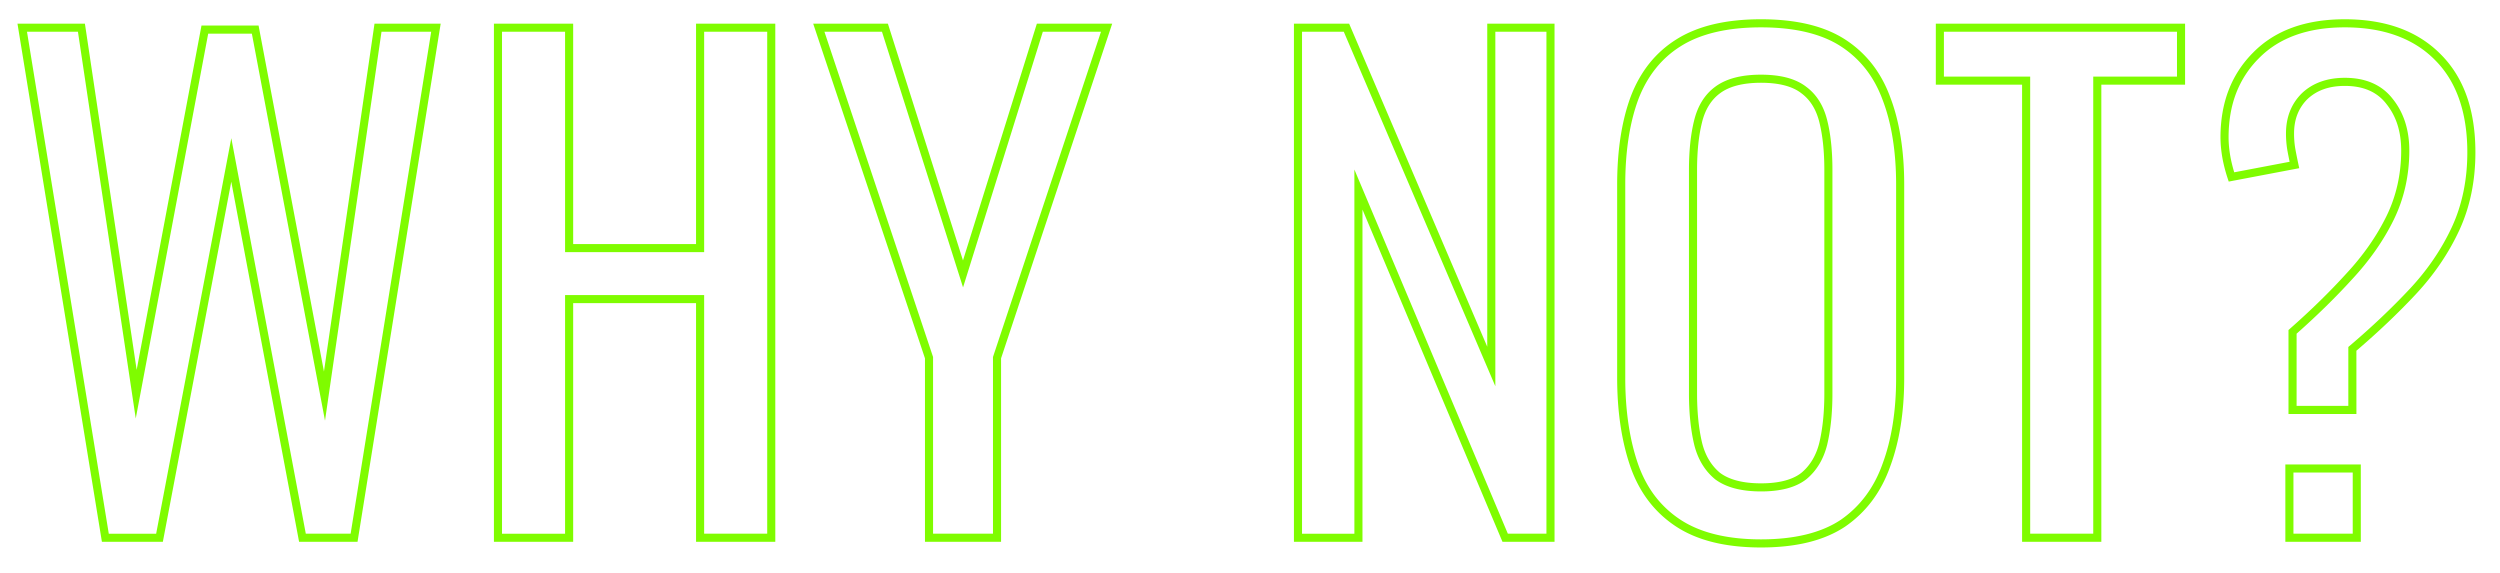 <?xml version="1.0" encoding="UTF-8"?> <svg xmlns="http://www.w3.org/2000/svg" id="Layer_1" data-name="Layer 1" viewBox="0 0 12341.11 2830.98"><defs><style>.cls-1{fill:#7ffc00;}</style></defs><path class="cls-1" d="M8693.07,2702.57c-86.16,0-164.88-8.56-234-25.44-69.76-17-131.71-43-184.14-77.28a548.87,548.87,0,0,1-135.46-125c-37.37-48.58-67.66-105.07-90-167.89l0-.1C8005.38,2181,7983,2032.35,7983,1865.09V910.81c0-167.37,22.37-313,66.5-432.75l.07-.18C8073,416.14,8103.86,361,8141.24,314a529,529,0,0,1,134-119.45h0c52.41-33.16,114.33-58.33,184-74.83,69.05-16.34,147.73-24.63,233.84-24.63s164.55,8.29,233.1,24.64c69.24,16.51,130.42,41.72,181.83,74.92a542.3,542.3,0,0,1,133.1,121c36.84,47,66.87,101.59,89.24,162.29C9376.56,597.8,9400,743.42,9400,910.81v957.38c0,165.24-23.41,311.84-69.57,435.74-22.33,62.71-52.3,119.37-89.07,168.4a567.54,567.54,0,0,1-132.88,127.25l-.24.16c-51.43,34.29-112.64,60.33-181.93,77.38C8857.72,2694,8779.24,2702.57,8693.07,2702.57Zm-605.95-409c21,58.85,49.23,111.63,84,156.88a509.13,509.13,0,0,0,125.64,115.9c97.77,63.85,231.09,96.22,396.28,96.22s297.28-32.32,393-96.07c95.37-65.63,164.95-158.52,206.8-276.09l.1-.29c44.55-119.45,67.13-261.43,67.13-422V910.81c0-162.53-22.56-303.39-67-418.65l-.11-.29C9272,435,9244,384.05,9209.66,340.32a502.45,502.45,0,0,0-123.33-112.11c-95.73-61.82-228-93.17-393.26-93.17s-298.7,31.38-396.52,93.27l-.09.05c-95.19,59.5-165.66,148.17-209.46,263.57-42.48,115.33-64,256.27-64,418.88v954.28C8023,2027.82,8044.56,2172,8087.12,2293.62Zm3566.92,381h-372.55V2292.72H11654Zm-332.6-40h292.65v-302h-292.65Zm-948.33,40H9981.92V417.9H9556.07v-301h1230.46v301h-413.42Zm-351.24-40h311.29V378h413.43V156.8H9596V378h425.85Zm-2348,40h-257l-5.15-12.22L6725.79,1034.53V2674.59H6387.44V116.85h272.5l5.18,12.12,676.59,1582.64V116.85h332.14Zm-230.52-40H7633.9V156.8H7381.66V1906.67L7343.32,1817,6633.57,156.8H6427.38V2634.64h258.46V836.83Zm-2501.63,40H4566.05V1768.86L4023.11,143.15l-8.78-26.3h368.72l4.42,13.94,366.25,1154.85L5118.4,116.85h371.86l-8.72,26.27L4941.7,1768.85Zm-335.7-40h295.75V1762.39l1-3.07L5434.9,156.8H5147.79L4772.94,1358.15,4754,1418.77l-19.19-60.53-381-1201.44h-284L4605,1759.29l1,3.08Zm-778.8,40H3436V1496.51H2829.41V2674.59h-391.2V116.85h391.2V1204.79H3436V116.85h391.2Zm-351.25-40h311.3V156.8H3476V1244.73H2789.46V156.8h-311.3V2634.64h311.3V1456.56H3476Zm-1711.06,40H1476.42l-3.06-16.28L1141.65,897,807,2658.34l-3.09,16.25H503.08l-2.73-16.76L86.26,116.85H419.15l2.55,17L674.63,1825.93l320-1699.75h281.79L1599.2,1834.05l249.51-1717.2H2175.4Zm-255.34-40h221.3L2128.53,156.8H1883.27L1621.55,1958.1l-17.19,118.31-22.21-117.47L1243.31,166.12H1027.75L692,1949.6l-21.89,116.28L384.73,156.8H133.24L537,2634.64H770.85L1122.12,785.86l19.7-103.73,19.55,103.76Zm7183.52-208.72c-48.11,0-91.38-4.92-128.6-14.64-38.1-9.93-71-25.18-97.86-45.3l-.74-.58c-50.84-42-85.51-100-103.05-172.34l0-.13c-16.85-71.63-25.4-155.79-25.4-250.13V839.32c0-94.42,8.57-176.57,25.46-244.15,17.62-72.64,52.53-128.69,103.76-166.59h0c26.83-20.13,59.76-35.37,97.86-45.31,37.22-9.71,80.49-14.64,128.6-14.64s91.16,4.93,127.9,14.65c37.58,10,69.73,25.22,95.55,45.37,51.16,37.9,86,93.91,103.66,166.48h0c16.9,67.59,25.46,149.75,25.46,244.19V1942.8c0,94.35-8.54,178.51-25.4,250.13l0,.13c-17.54,72.36-52.21,130.34-103,172.34l-.41.33c-25.86,20.24-58.09,35.56-95.78,45.54C8784.23,2421,8741.2,2425.92,8693.07,2425.92ZM8491,2334.3c46,34.29,114,51.67,202.12,51.67s155-17.34,198.86-51.55c43.91-36.36,74-87.06,89.44-150.72,16.15-68.61,24.33-149.66,24.33-240.9V839.32c0-91.18-8.17-170.08-24.28-234.5l0-.14c-15.37-63.39-45.25-111.86-88.82-144.06l-.44-.34c-43.84-34.3-110.81-51.7-199.06-51.7s-156.53,17.48-202.49,52l-.12.08c-43.57,32.2-73.45,80.67-88.81,144.06l0,.14c-16.1,64.43-24.27,143.33-24.27,234.5V1942.8c0,91.21,8.18,172.25,24.31,240.86C8417.06,2247.26,8447.11,2297.94,8491,2334.3Zm3141.33-290.71H11297V1629.14l6.77-6c102.55-90.24,196.14-181.75,278.18-272l.16-.18c83.23-89.32,150.09-185,198.72-284.25,48.15-98.3,72.57-207.25,72.57-323.81,0-46.4-6.22-89.32-18.48-127.56a315.69,315.69,0,0,0-54.81-102.35l-.24-.31a214.69,214.69,0,0,0-84.68-66.2c-34.07-14.88-74.52-22.42-120.22-22.42-39,0-74.32,5.62-105.15,16.7a224.27,224.27,0,0,0-79.82,49.1,216.31,216.31,0,0,0-49,74.57c-11,28.1-16.51,59.91-16.51,94.55a453.79,453.79,0,0,0,5.92,74.26c4.08,22.44,9.26,48.34,15.39,77l4.28,20-348.08,66.14-5.52-16.57a753,753,0,0,1-25.54-99l0-.21c-6.39-36.19-9.63-70.82-9.63-102.94,0-85,13.52-163.19,40.19-232.52,26.78-69.64,67.5-132.09,121-185.63,53.66-54.71,119.16-96.3,194.67-123.61,74.89-27.09,161.62-40.83,257.8-40.83,100.31,0,191,14.53,269.5,43.18,79.09,28.85,148,72.79,204.71,130.57,56.76,56.79,99.91,126.49,128.23,207.18,28.07,80,42.31,172.94,42.31,276.27,0,141.11-26.77,270.47-79.56,384.5-52.46,113.31-124.76,219.66-214.9,316.09-87.3,93.38-185.85,187-293,278.45Zm-295.3-39.95h255.35V1712.86l7-6c108.74-92.32,208.57-187,296.74-281.27,87.23-93.33,157.16-196.14,207.83-305.59,50.34-108.73,75.86-232.45,75.86-367.72,0-196.65-53.46-349.81-158.89-455.25l-.13-.13C11915.37,189.5,11765.39,135,11575,135c-182.13,0-324.79,51.32-424,152.54l-.14.14A490.78,490.78,0,0,0,11038.8,459.5c-24.9,64.73-37.52,138.14-37.52,218.18,0,29.77,3,62,9,95.91a719.16,719.16,0,0,0,18.86,77l273.44-52c-4.42-21.26-8.26-40.81-11.44-58.32l0-.29a493.48,493.48,0,0,1-6.49-81c0-79.75,26-146.2,77.34-197.52l.31-.3c53.34-51.13,124.93-77.05,212.76-77.05,103.37,0,182.9,35,236.38,104,54.4,67.56,82,153.29,82,254.82,0,122.7-25.78,237.56-76.64,341.38-50.35,102.81-119.43,201.68-205.32,293.87-81.18,89.29-173.48,179.75-274.44,269Z"></path></svg> 